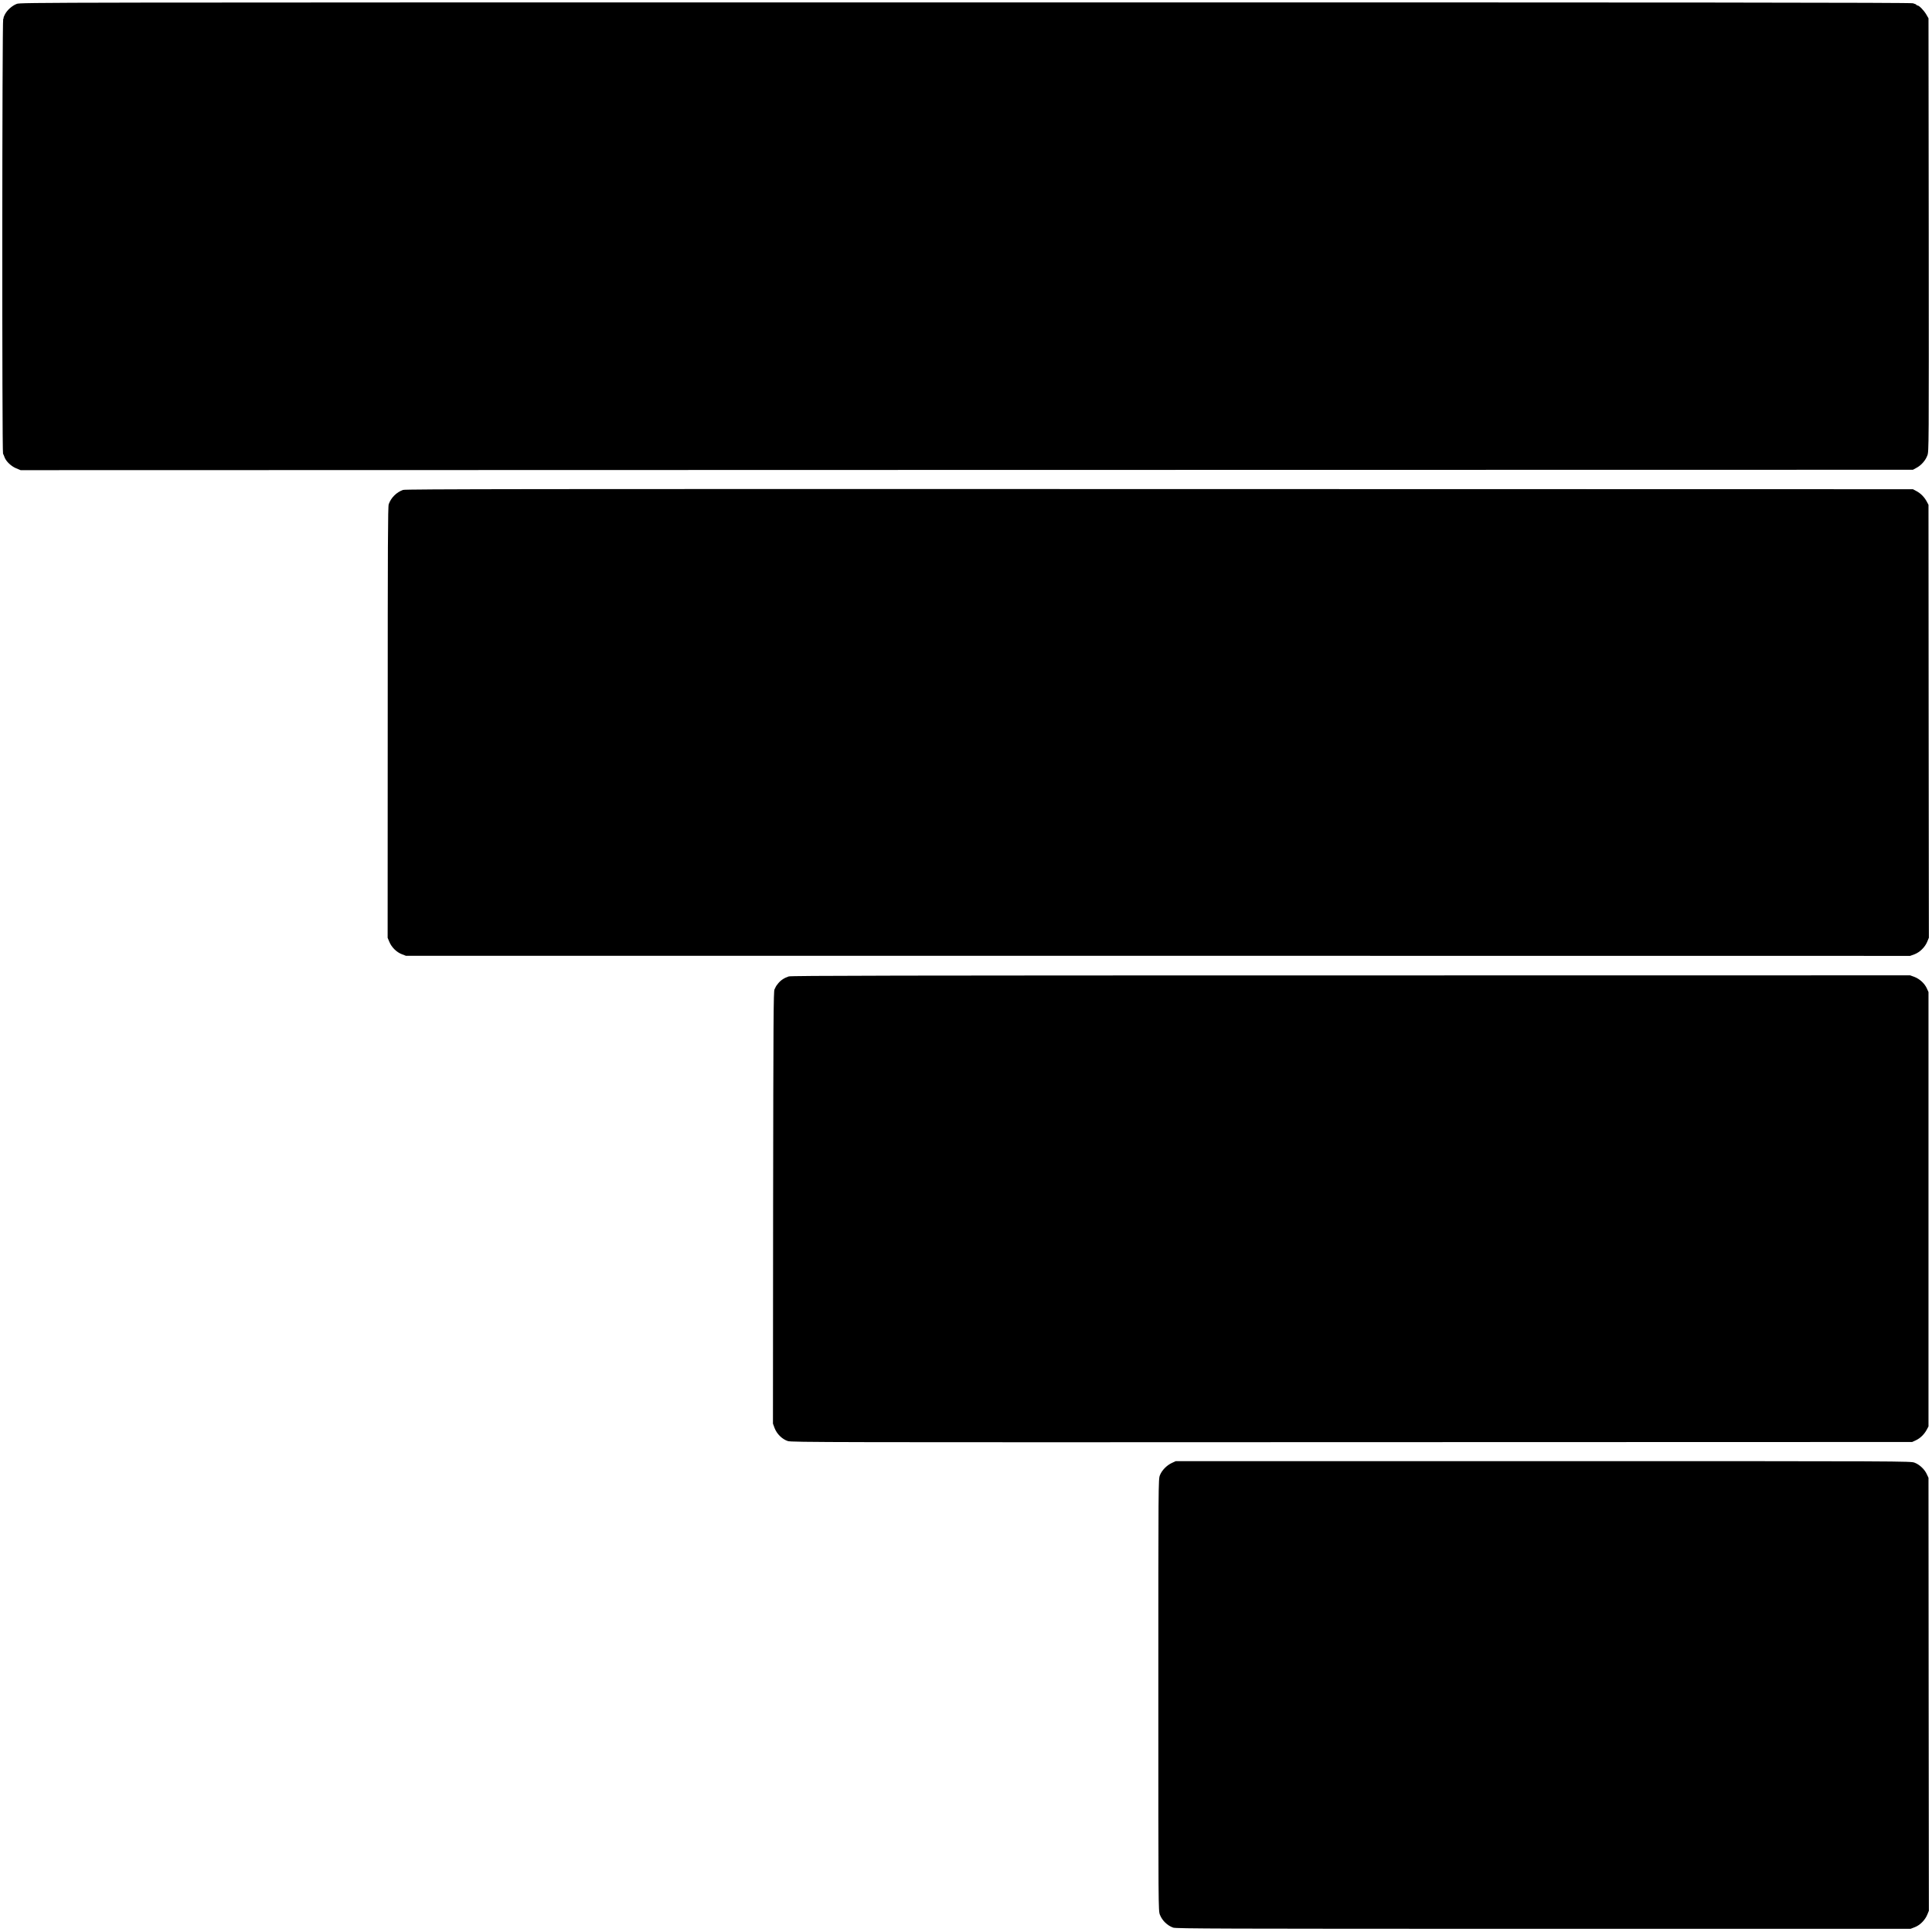 <?xml version="1.0" standalone="no"?>
<!DOCTYPE svg PUBLIC "-//W3C//DTD SVG 20010904//EN"
 "http://www.w3.org/TR/2001/REC-SVG-20010904/DTD/svg10.dtd">
<svg version="1.0" xmlns="http://www.w3.org/2000/svg"
 width="2482pt" height="2482pt" viewBox="0 0 2482 2482"
 preserveAspectRatio="xMidYMid meet">
<g transform="translate(0,2482) scale(0.1,-0.1)"
fill="#000000" stroke="none">
<path d="M215 24770 c-61 -24 -123 -79 -153 -137 -12 -24 -19 -43 -16 -43 4 0
1 -6 -5 -13 -14 -17 -16 -5558 -2 -5585 5 -9 15 -32 21 -50 20 -51 84 -112
147 -138 l58 -24 12155 3 12155 2 44 24 c62 32 117 95 141 159 20 52 20 77 18
2835 l-3 2782 -29 50 c-32 54 -92 115 -113 115 -7 0 -13 4 -13 8 0 4 -20 13
-45 20 -35 9 -2730 12 -12178 11 -11975 0 -12133 0 -12182 -19z"/>
<path d="M5177 18526 c-84 -31 -153 -99 -183 -183 -11 -32 -13 -503 -13 -2804
l-1 -2767 22 -52 c29 -70 92 -132 159 -158 l54 -21 9662 0 9662 -1 55 20 c69
26 135 91 164 160 l22 53 -3 2781 -2 2781 -22 41 c-30 57 -79 107 -133 135
l-45 24 -9680 2 c-8128 2 -9686 0 -9718 -11z"/>
<path d="M10133 12276 c-58 -19 -104 -49 -138 -92 -17 -21 -30 -40 -30 -43 -1
-3 -7 -17 -15 -31 -13 -22 -15 -385 -18 -2802 l-2 -2777 21 -57 c29 -76 97
-143 170 -167 51 -16 471 -17 7249 -14 l7195 2 48 22 c56 26 107 76 139 135
l23 43 0 2790 0 2790 -22 49 c-30 64 -92 120 -159 146 l-55 20 -7182 -1
c-5880 0 -7190 -3 -7224 -13z"/>
<path d="M15055 6026 c-67 -31 -130 -96 -154 -159 -20 -51 -20 -82 -20 -2822
0 -2754 0 -2770 20 -2823 29 -75 95 -139 171 -166 38 -13 583 -15 4758 -15
l4715 0 54 21 c66 25 131 90 160 160 l21 51 -3 2781 -2 2781 -22 47 c-28 62
-93 123 -156 147 -52 20 -86 20 -4772 20 l-4720 0 -50 -23z"/>
</g>
</svg>
